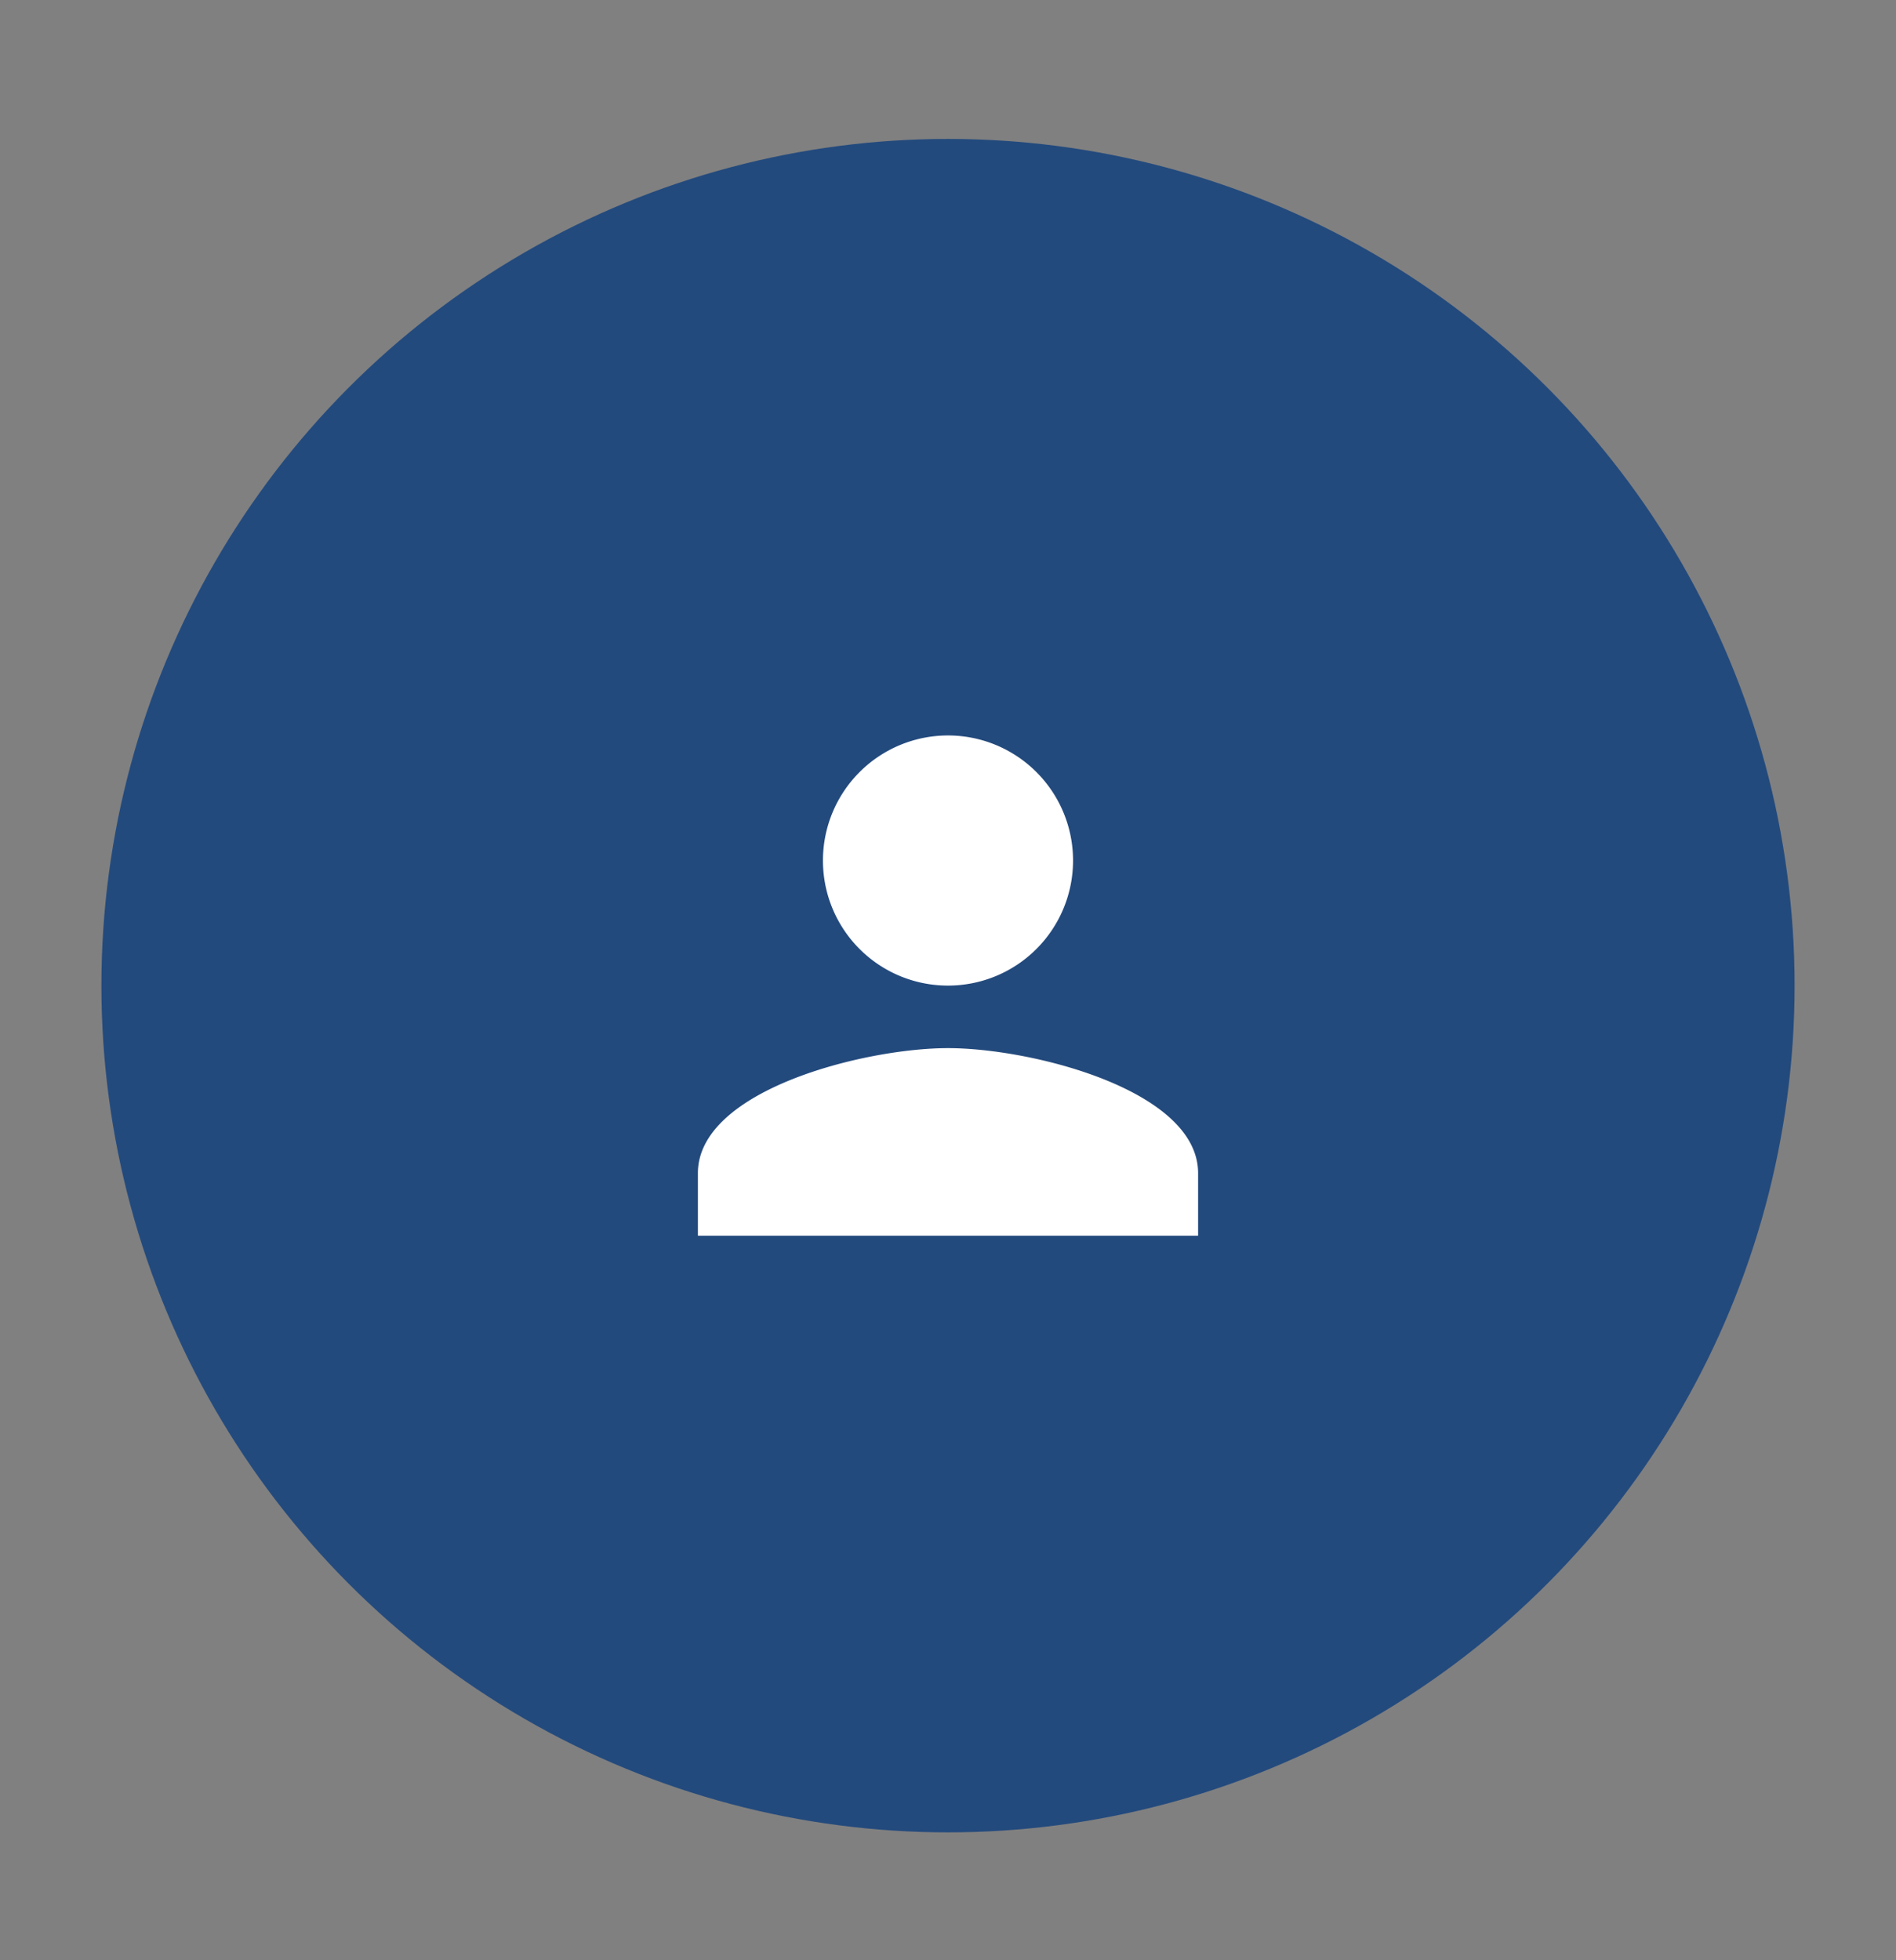 <svg xmlns="http://www.w3.org/2000/svg" xmlns:xlink="http://www.w3.org/1999/xlink" width="89" height="92" viewBox="0 0 89 92">
  <rect x="0" y="0" width="89" height="92" fill="#808080" stroke="none"/>
  <defs>
    <clipPath id="clip-Artboard_3">
      <rect width="89" height="92"/>
    </clipPath>
  </defs>
  <g id="Artboard_3" data-name="Artboard – 3" clip-path="url(#clip-Artboard_3)">
    <circle id="Ellipse_94" data-name="Ellipse 94" cx="39.74" cy="39.74" r="39.74" transform="translate(4.76 6.52)" fill="#234a7d"/>
    <g id="person_black_24dp" transform="translate(26.89 28.648)">
      <path id="Path_38" data-name="Path 38" d="M0,0H35.22V35.22H0Z" fill="none"/>
      <path id="Path_39" data-name="Path 39" d="M15.74,15.74A5.87,5.87,0,1,0,9.87,9.87,5.868,5.868,0,0,0,15.74,15.74Zm0,2.935C11.822,18.675,4,20.642,4,24.545V27.48H27.48V24.545C27.48,20.642,19.658,18.675,15.74,18.675Z" transform="translate(1.87 1.87)" fill="#fff"/>
    </g>
  </g>
</svg>
